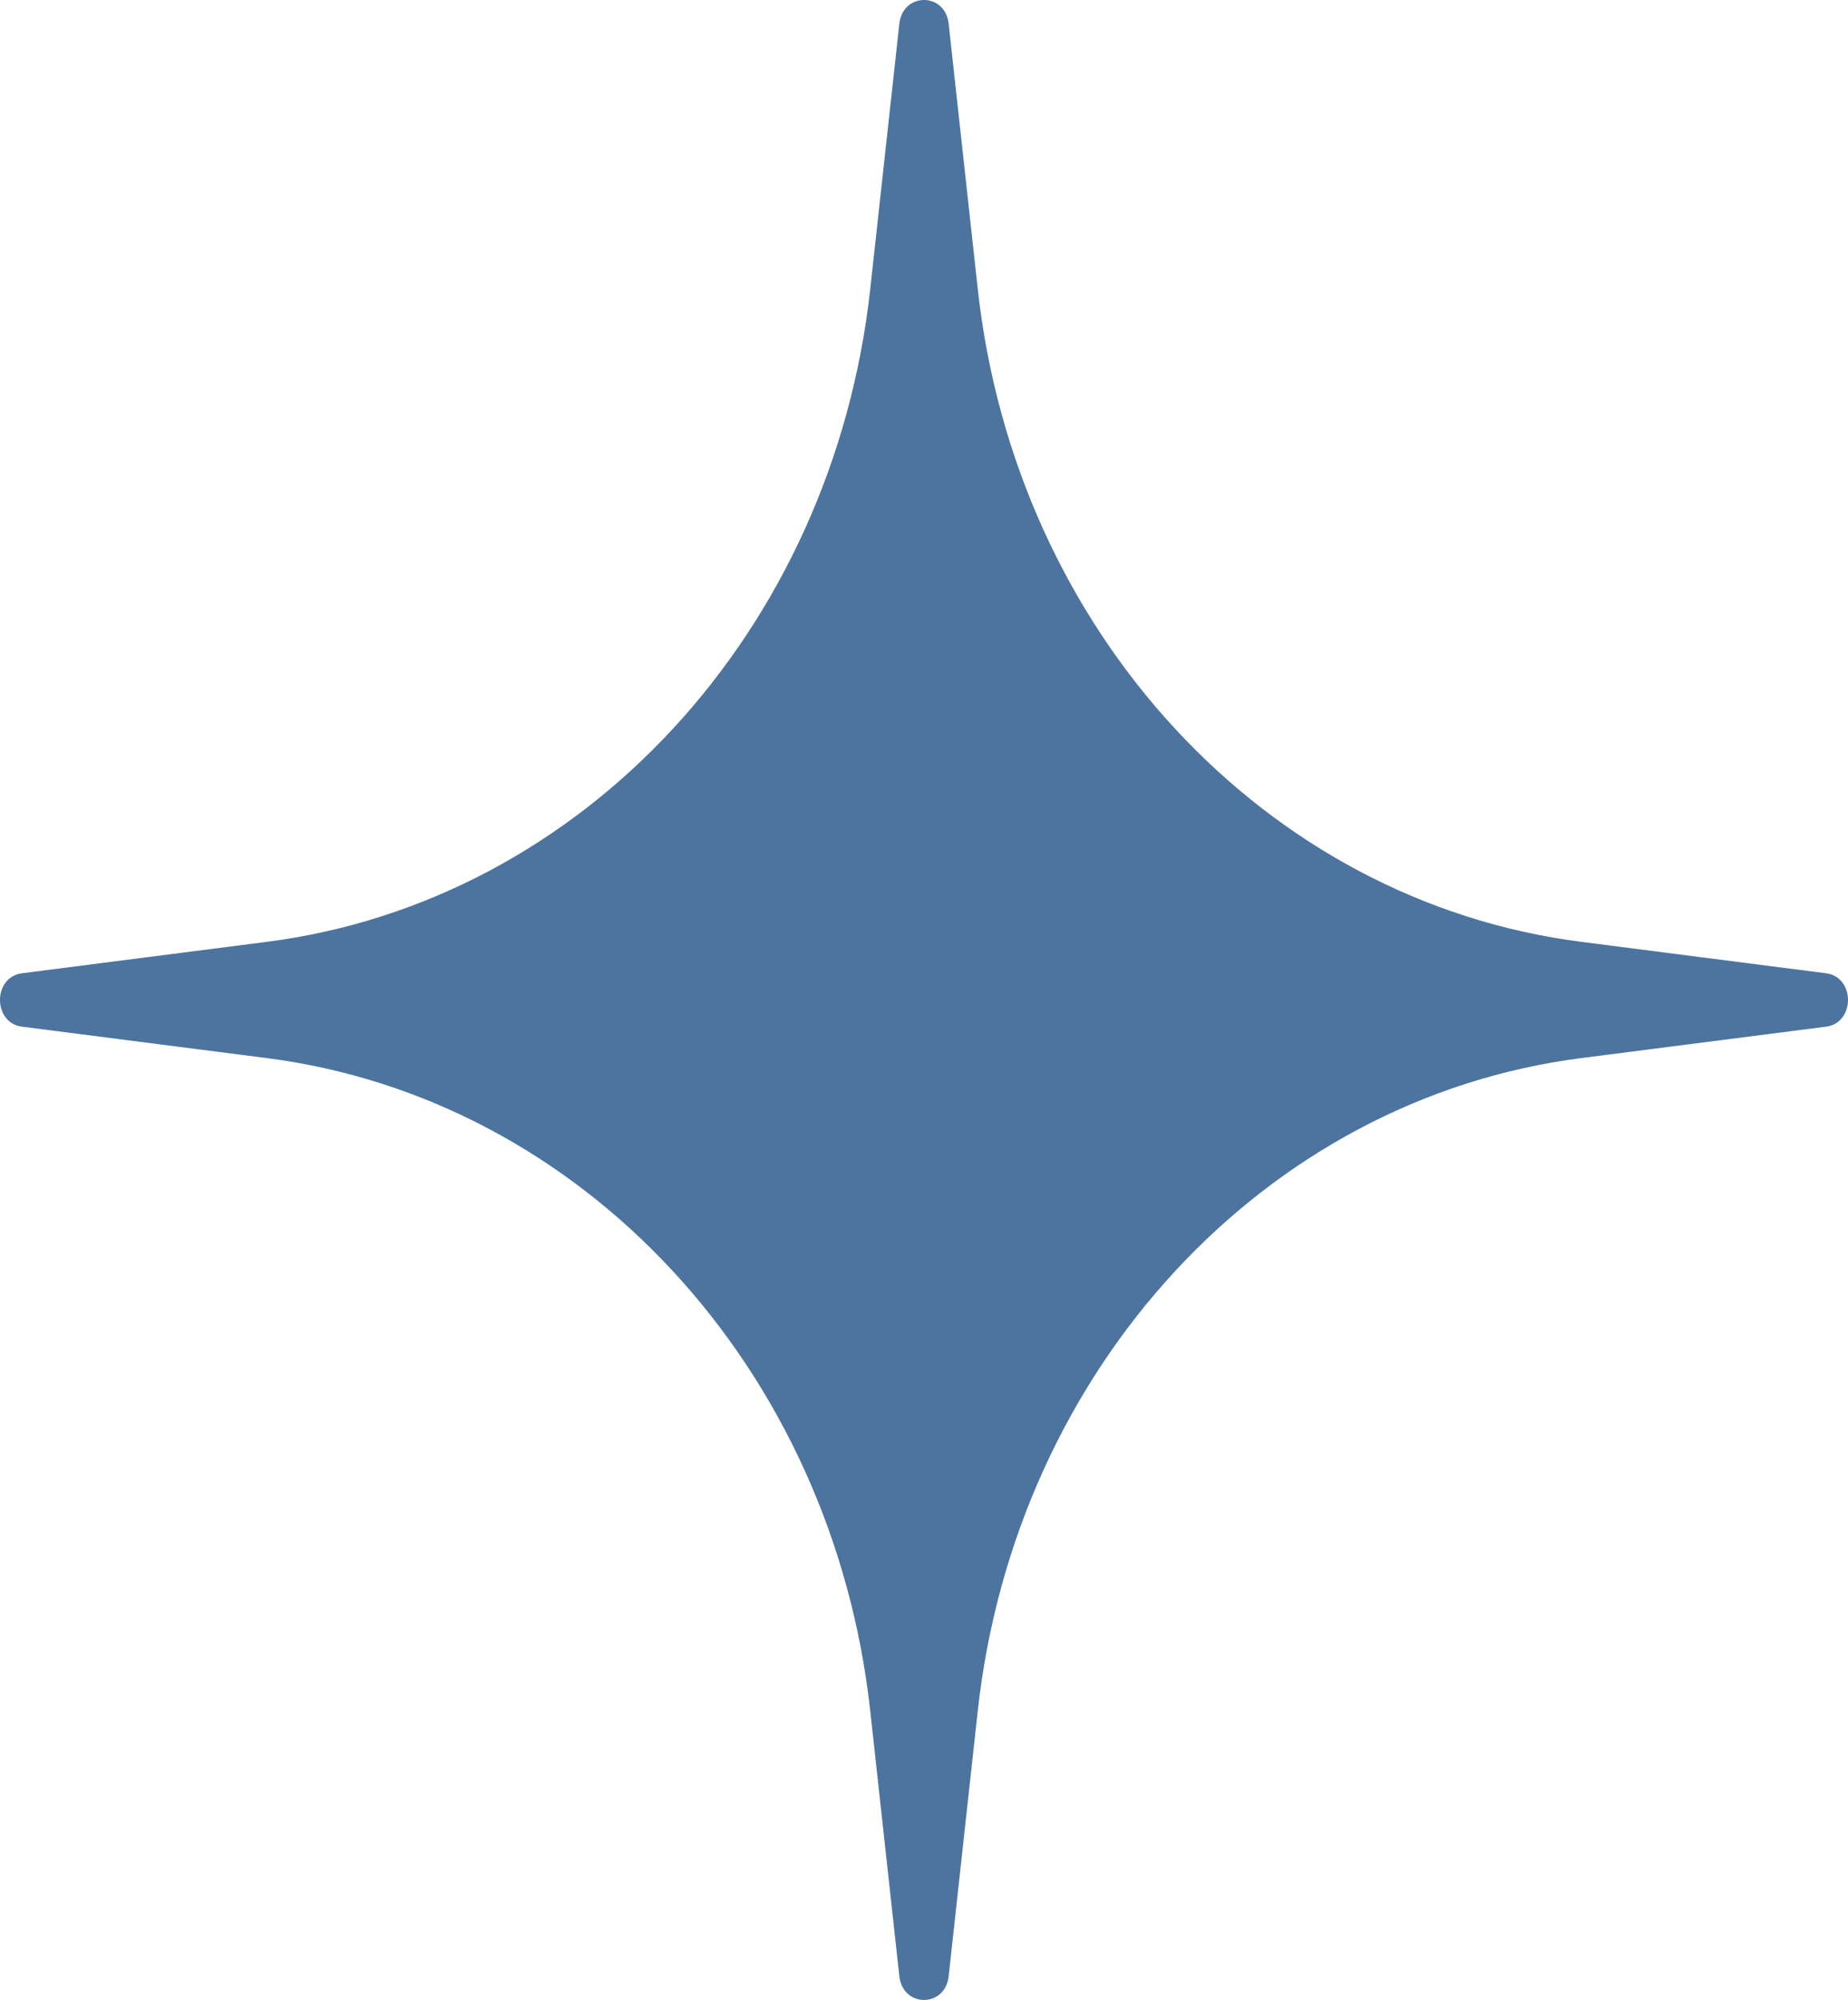 <svg width="61" height="66" viewBox="0 0 61 66" fill="none" xmlns="http://www.w3.org/2000/svg">
<path d="M29.686 0.782C29.801 -0.261 31.2 -0.261 31.314 0.782L32.274 9.533C33.513 20.832 41.746 29.74 52.189 31.081L60.277 32.119C61.241 32.243 61.241 33.757 60.277 33.881L52.189 34.919C41.746 36.26 33.513 45.168 32.274 56.467L31.314 65.218C31.2 66.261 29.801 66.261 29.686 65.218L28.726 56.467C27.487 45.168 19.254 36.26 8.811 34.919L0.723 33.881C-0.241 33.757 -0.241 32.243 0.723 32.119L8.811 31.081C19.254 29.74 27.487 20.832 28.726 9.533L29.686 0.782Z" fill="#4D749F"/>
</svg>
